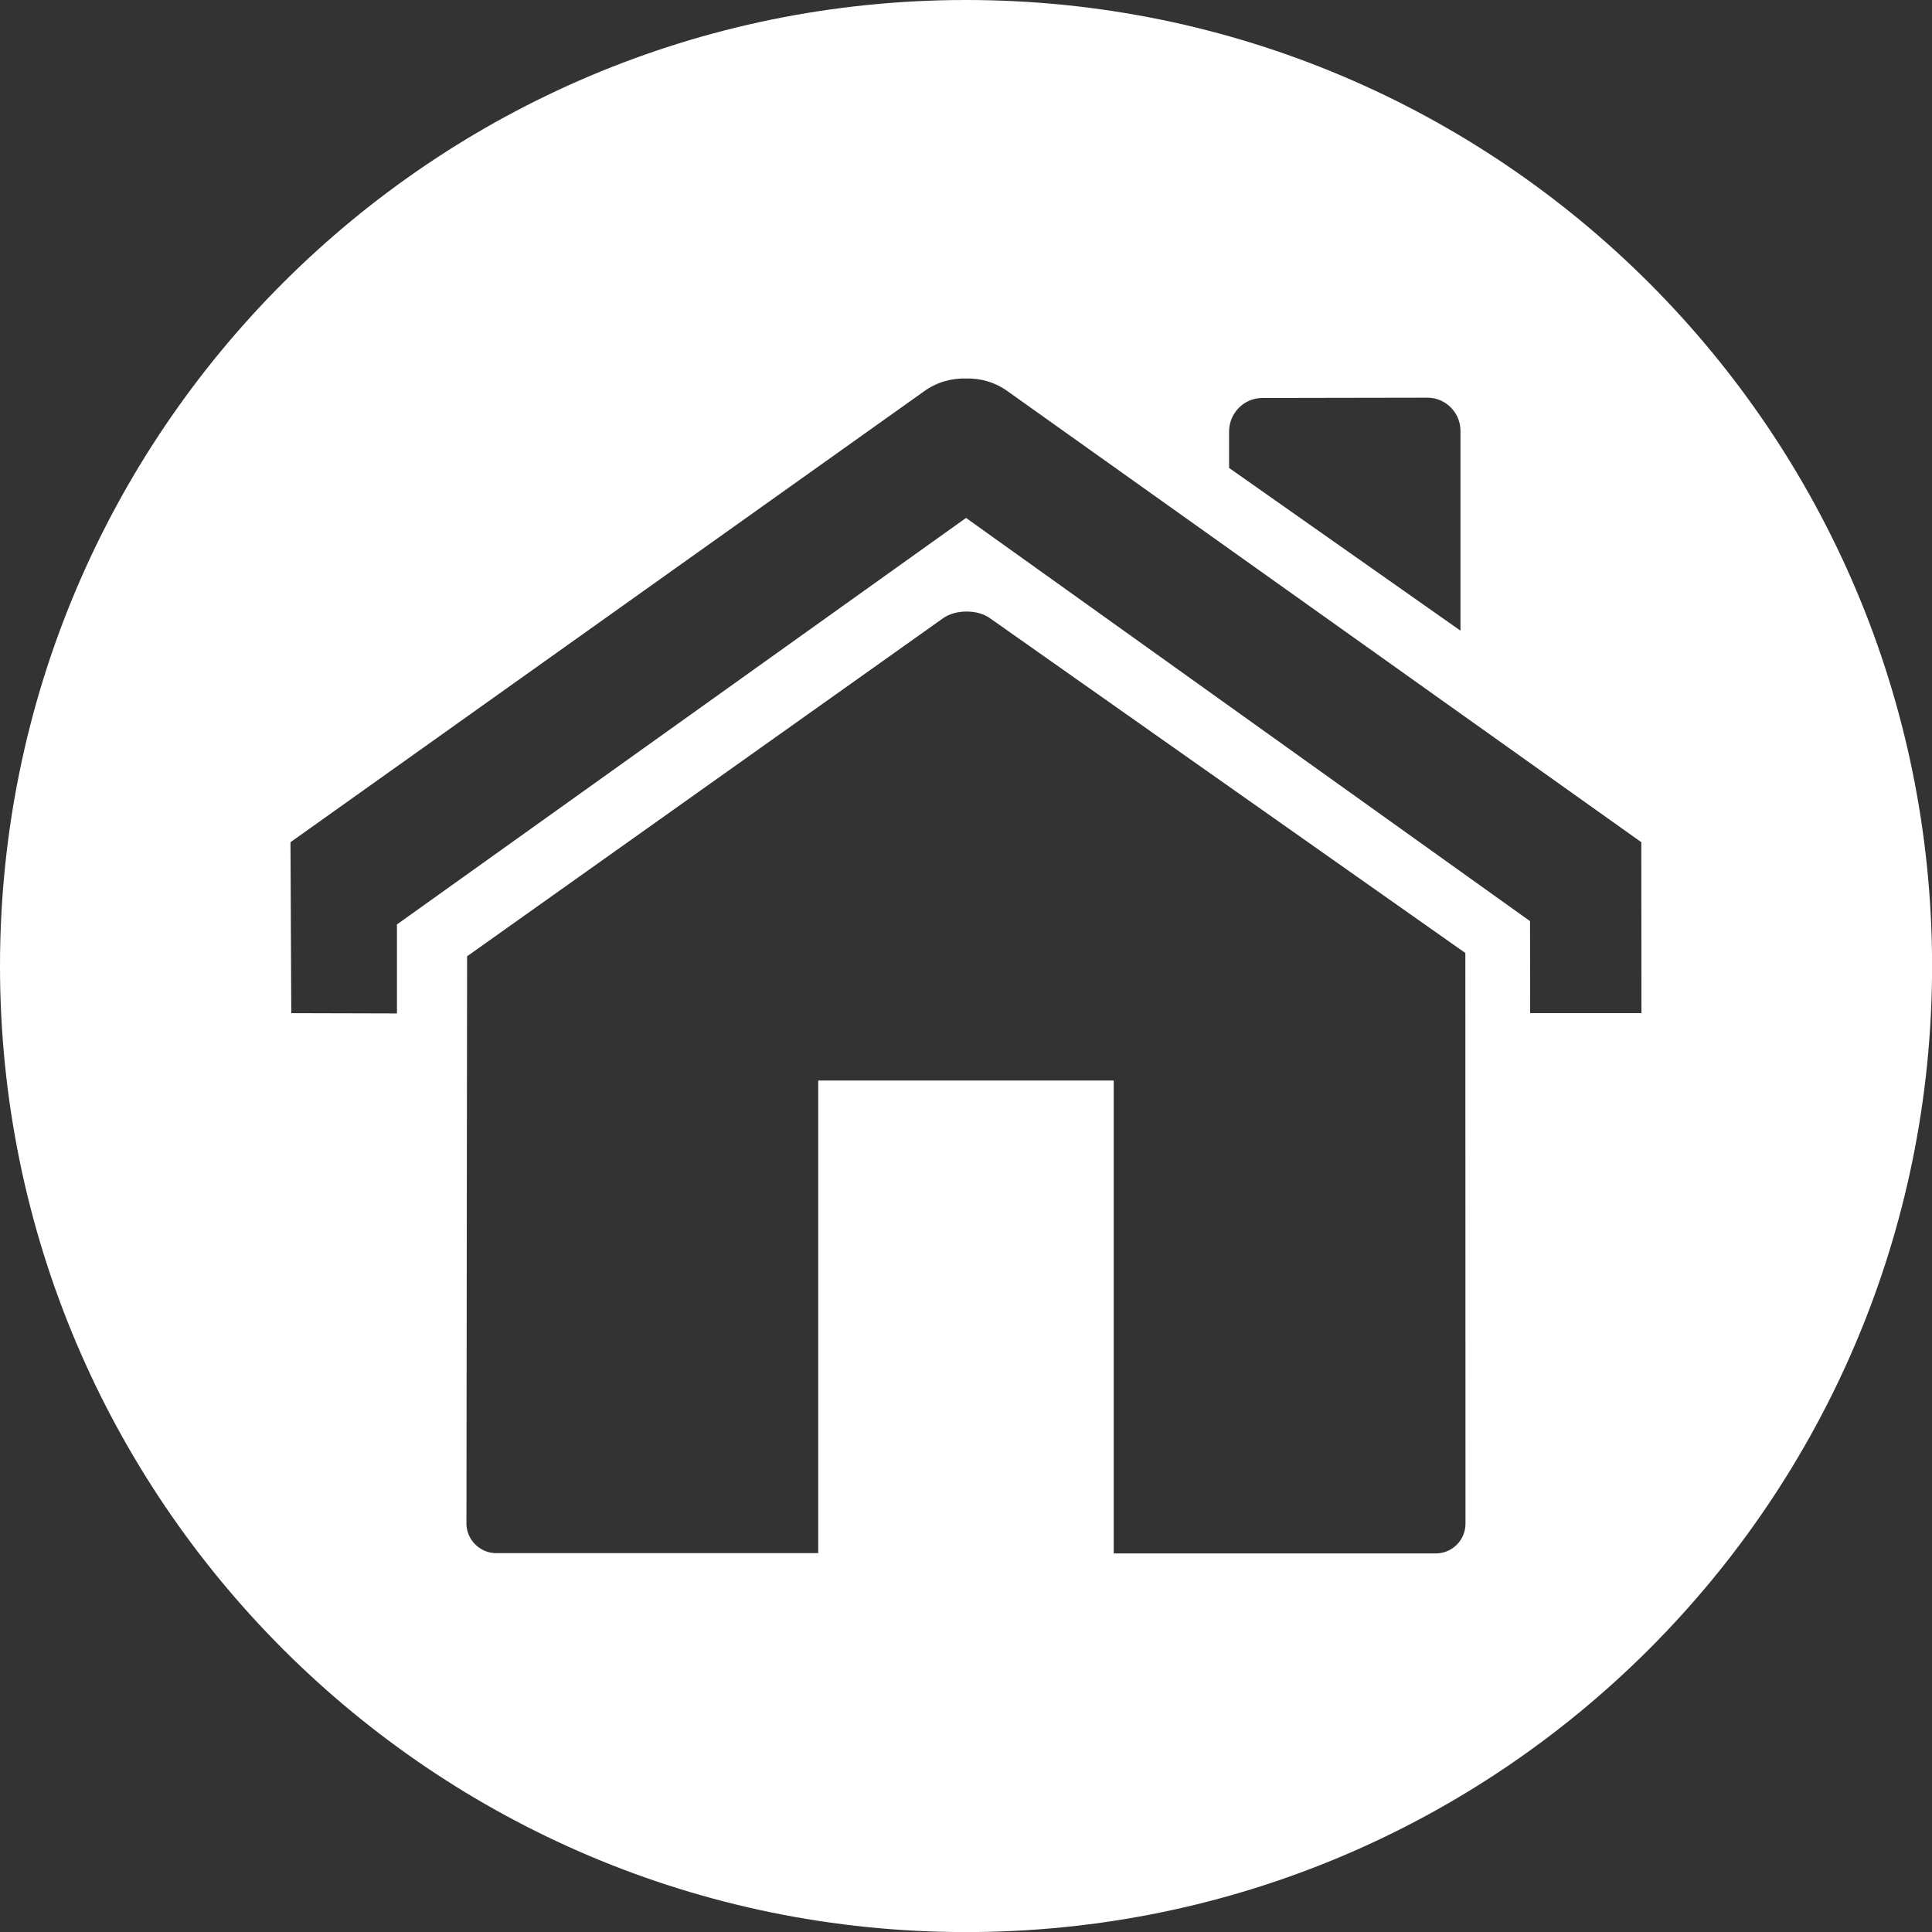 <svg id="b" data-name="Layer 2" xmlns="http://www.w3.org/2000/svg" viewBox="0 0 269.77 269.77">
  <rect x="0" y="0" width="269.77" height="269.77" fill="#333333" stroke="none"/>
  <g id="c" data-name="Layer 1">
    <path d="M134.89,0C60.39,0,0,60.39,0,134.89s60.39,134.89,134.89,134.89,134.89-60.39,134.89-134.89S209.38,0,134.89,0ZM171.62,60.25c0-2.57,2.09-4.68,4.64-4.68l23.06-.04c2.57,0,4.61,2.11,4.61,4.63v27.9l-32.31-22.72v-5.09ZM200.48,216.91h-44.97v-66.03h-41.26v65.99h-44.97c-2.27,0-4.15-1.88-4.15-4.13l.09-79.21,66.36-47.13c.92-.69,2.16-1.01,3.39-1.01s2.46.32,3.37,1.01l66.27,46.67.02,79.67c0,2.34-1.88,4.17-4.15,4.17ZM213.66,141.47l-.02-12.85-78.75-56.3-79.46,56.76v12.43l-14.76-.04-.11-23.87,88.47-62.96c1.77-1.28,3.81-1.84,5.85-1.79,2.02-.05,4.06.51,5.83,1.79l88.47,62.96.02,23.87h-15.55Z" style="fill: #fff;"></path>
  </g>
</svg>